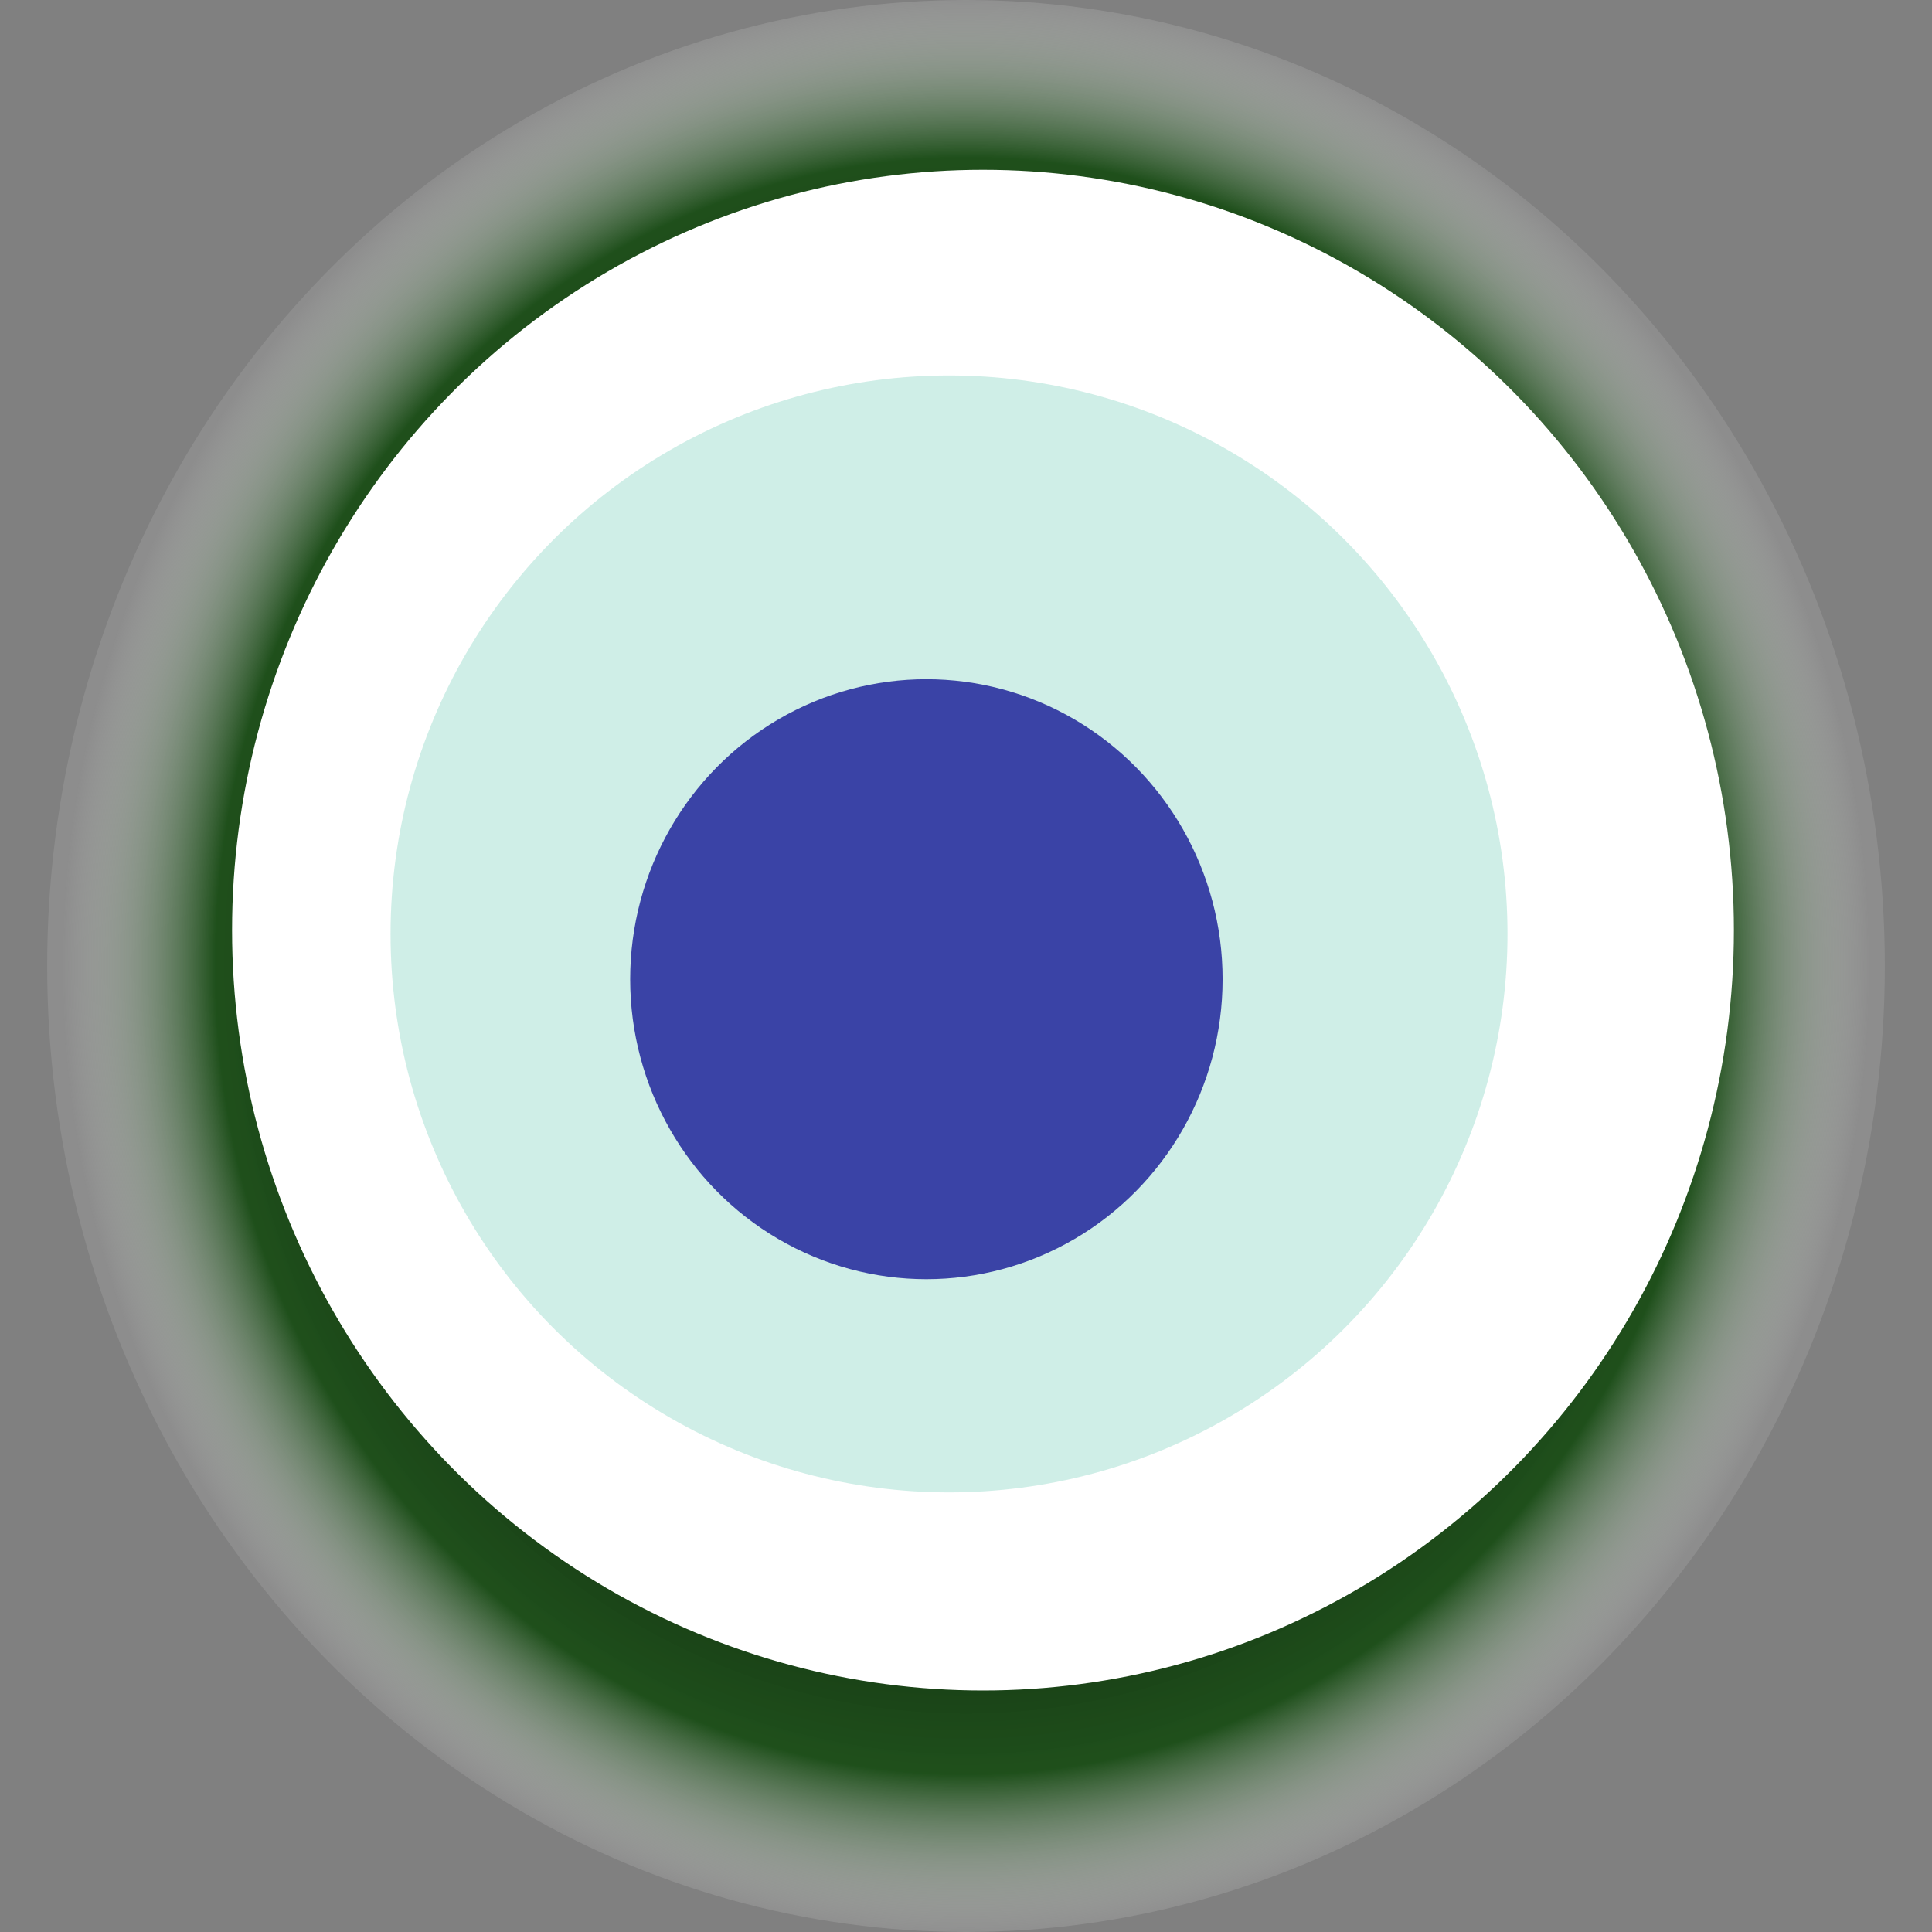 <svg width="1024" height="1024" xmlns="http://www.w3.org/2000/svg"><rect width="100%" height="100%" fill="#808080" stroke="none"/><g><title>0x317bc38b66566566529c41462ba774f489b4a63f</title><ellipse ry="512" rx="487" cy="512" cx="512" fill="url(#e_1_g)"/><ellipse ry="403" rx="398" cy="493" cx="521" fill="#FFF"/><ellipse ry="296" rx="296" cy="495" cx="503" fill="rgba(16,174,136,0.2)"/><ellipse ry="159" rx="157" cy="519" cx="491" fill="rgba(22, 24, 150, 0.8)"/><animateTransform attributeName="transform" begin="0s" dur="19s" type="rotate" from="0 512 512" to="360 512 512" repeatCount="indefinite"/><defs><radialGradient id="e_1_g"><stop offset="30%" stop-color="#000"/><stop offset="83%" stop-color="rgba(20,74,16,0.9)"/><stop offset="100%" stop-color="rgba(255,255,255,0.1)"/></radialGradient></defs></g></svg>